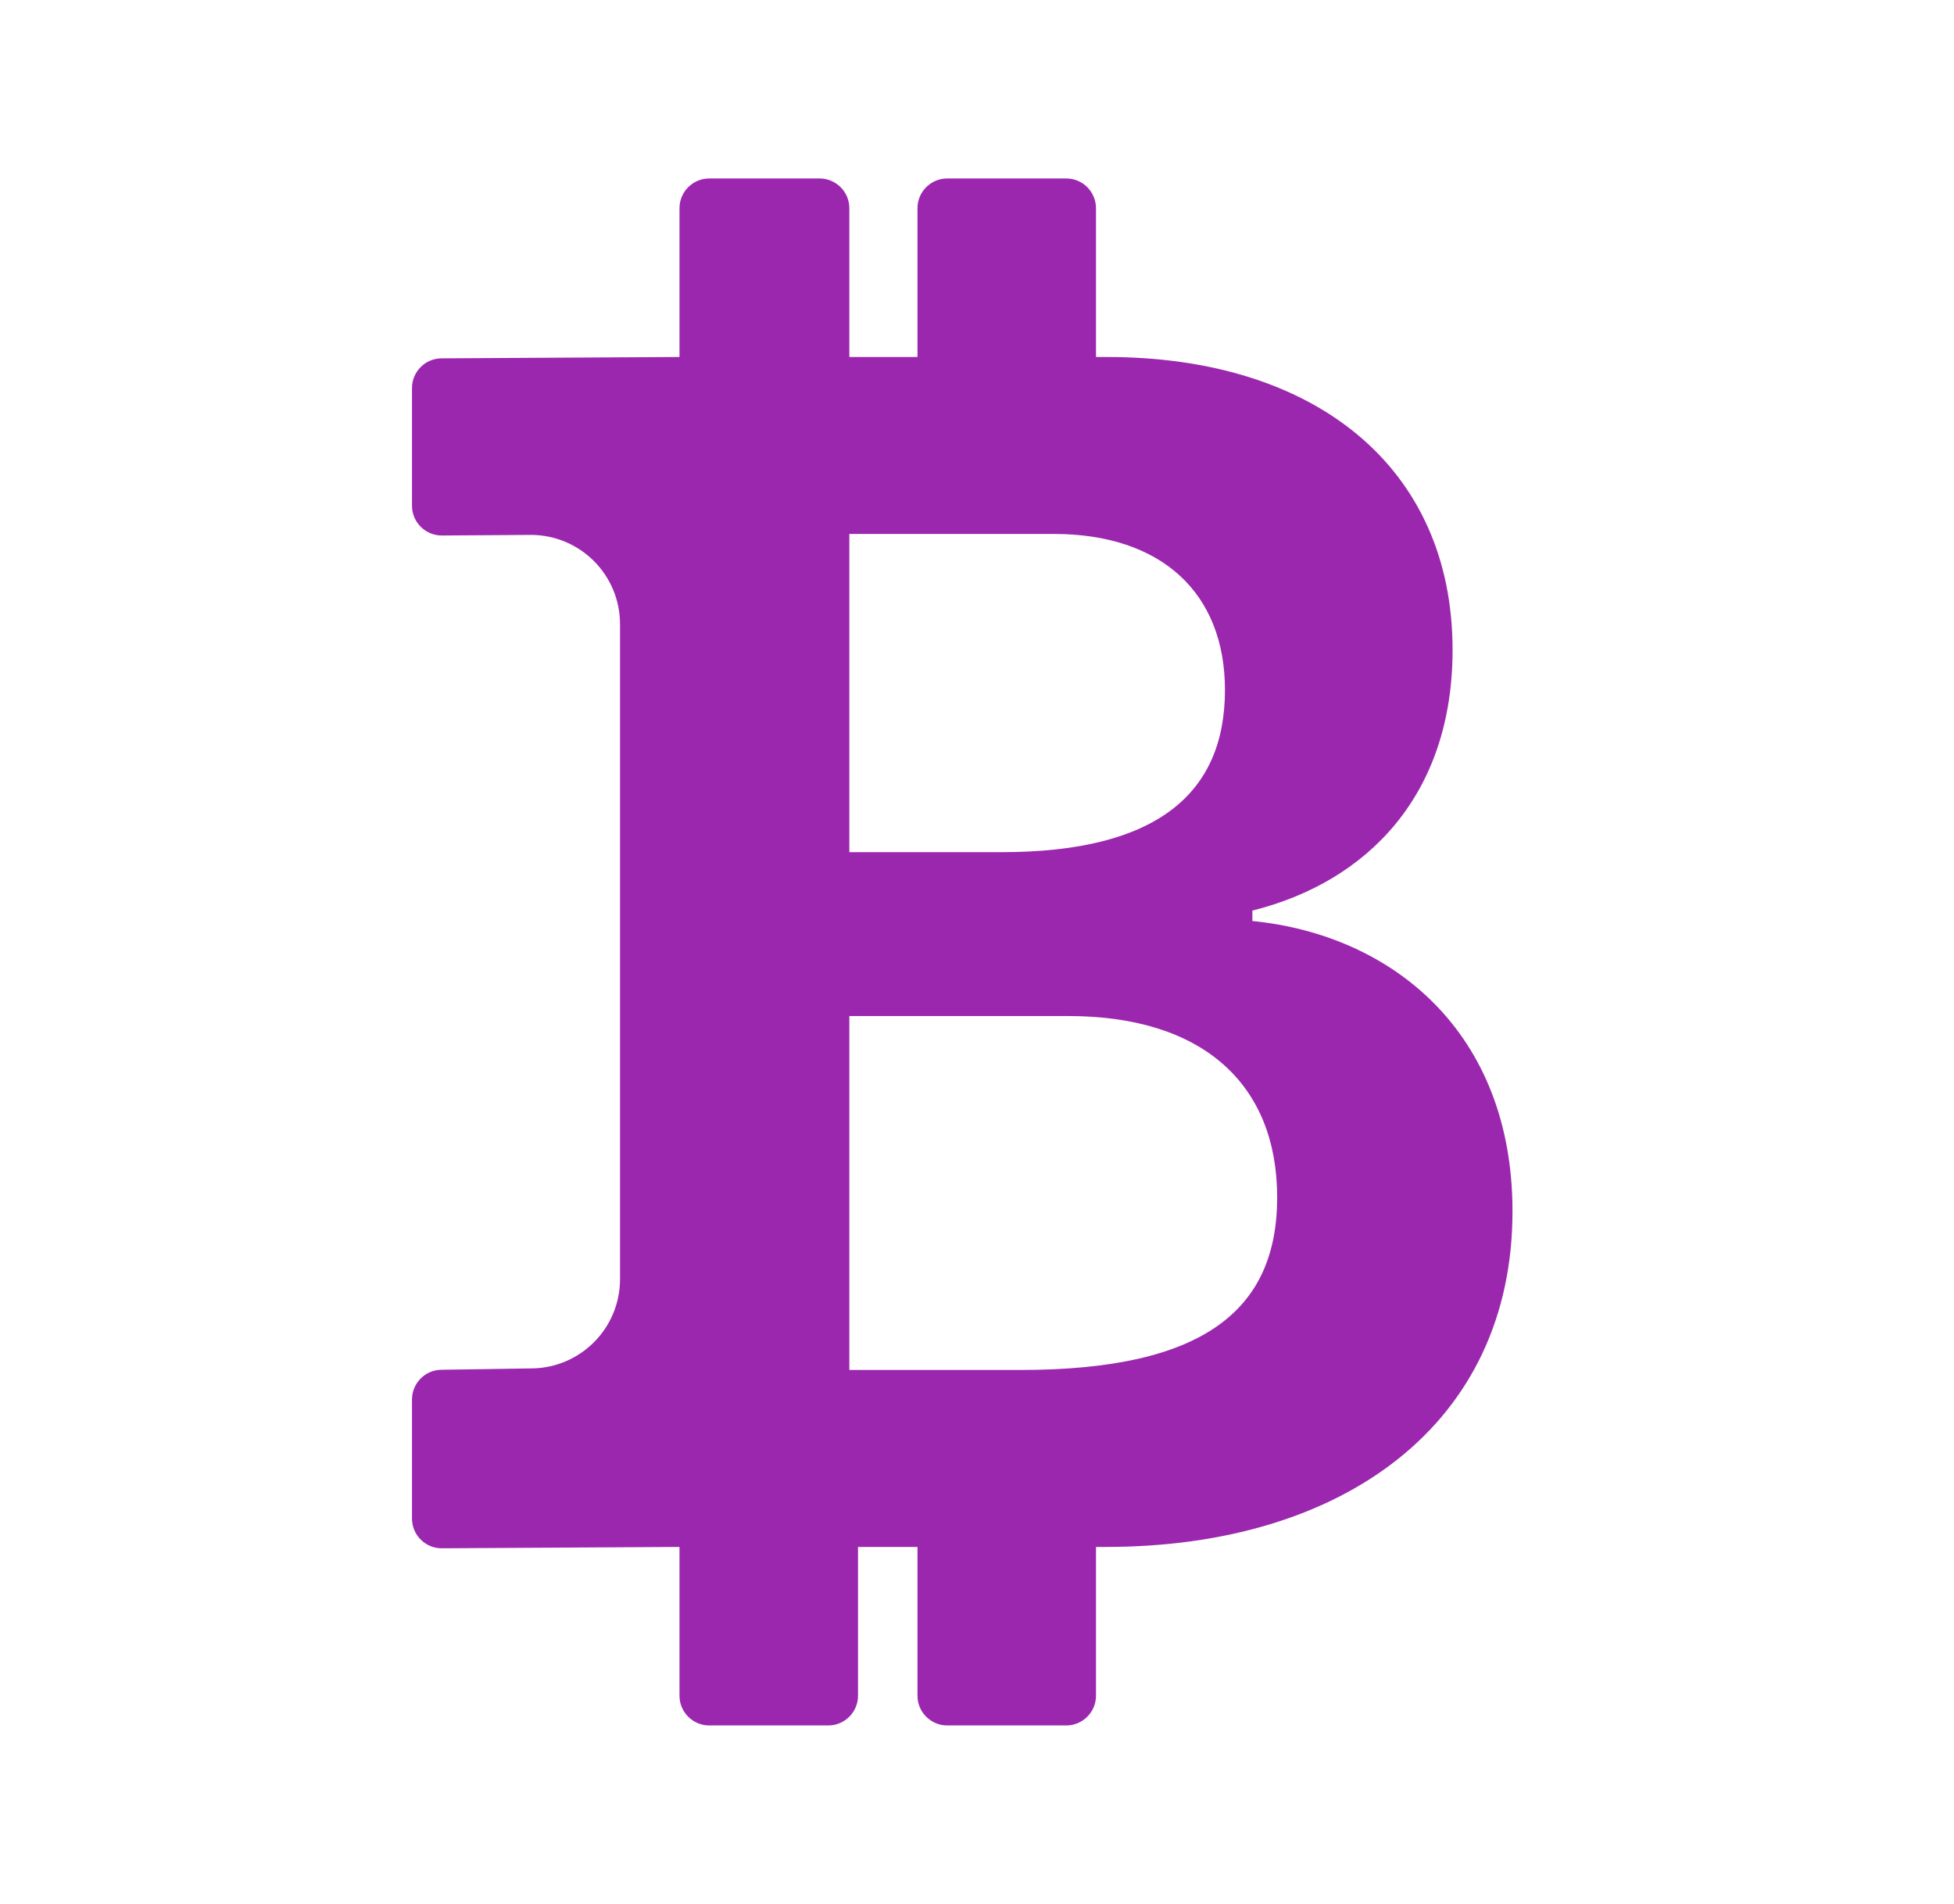 <svg width="39" height="38" viewBox="0 0 39 38" fill="none" xmlns="http://www.w3.org/2000/svg">
<path d="M13.562 30.875V33.844C13.562 34.172 13.828 34.438 14.156 34.438H16.531C16.859 34.438 17.125 34.172 17.125 33.844V30.875H18.312V33.844C18.312 34.172 18.578 34.438 18.906 34.438H21.281C21.609 34.438 21.875 34.172 21.875 33.844V30.875H22.075C26.806 30.875 30.188 28.422 30.188 24.176C30.188 20.609 27.797 18.661 24.996 18.382V18.174C27.301 17.599 28.992 15.859 28.992 12.971C28.992 9.335 26.26 7.125 22.093 7.125H21.875V4.156C21.875 3.828 21.609 3.562 21.281 3.562H18.906C18.578 3.562 18.312 3.828 18.312 4.156V7.125H16.952V4.156C16.952 3.828 16.686 3.562 16.358 3.562H14.156C13.828 3.562 13.562 3.828 13.562 4.156V7.125L8.816 7.152C8.488 7.152 8.223 7.418 8.223 7.745V10.094C8.223 10.42 8.486 10.685 8.813 10.688L10.605 10.676C11.585 10.682 12.375 11.478 12.375 12.457V25.531C12.375 26.515 11.578 27.312 10.594 27.312L8.816 27.339C8.488 27.339 8.223 27.605 8.223 27.933V30.308C8.223 30.636 8.488 30.902 8.816 30.902L13.562 30.875ZM16.952 10.657H21.034C23.186 10.657 24.449 11.84 24.449 13.771C24.449 15.842 23.083 17.008 19.992 17.008H16.952V10.657ZM16.952 20.279H21.324C24.022 20.279 25.491 21.653 25.491 23.898C25.491 26.16 24.005 27.343 20.368 27.343H16.952V20.279Z" fill="#9B27AF"/>
</svg>

